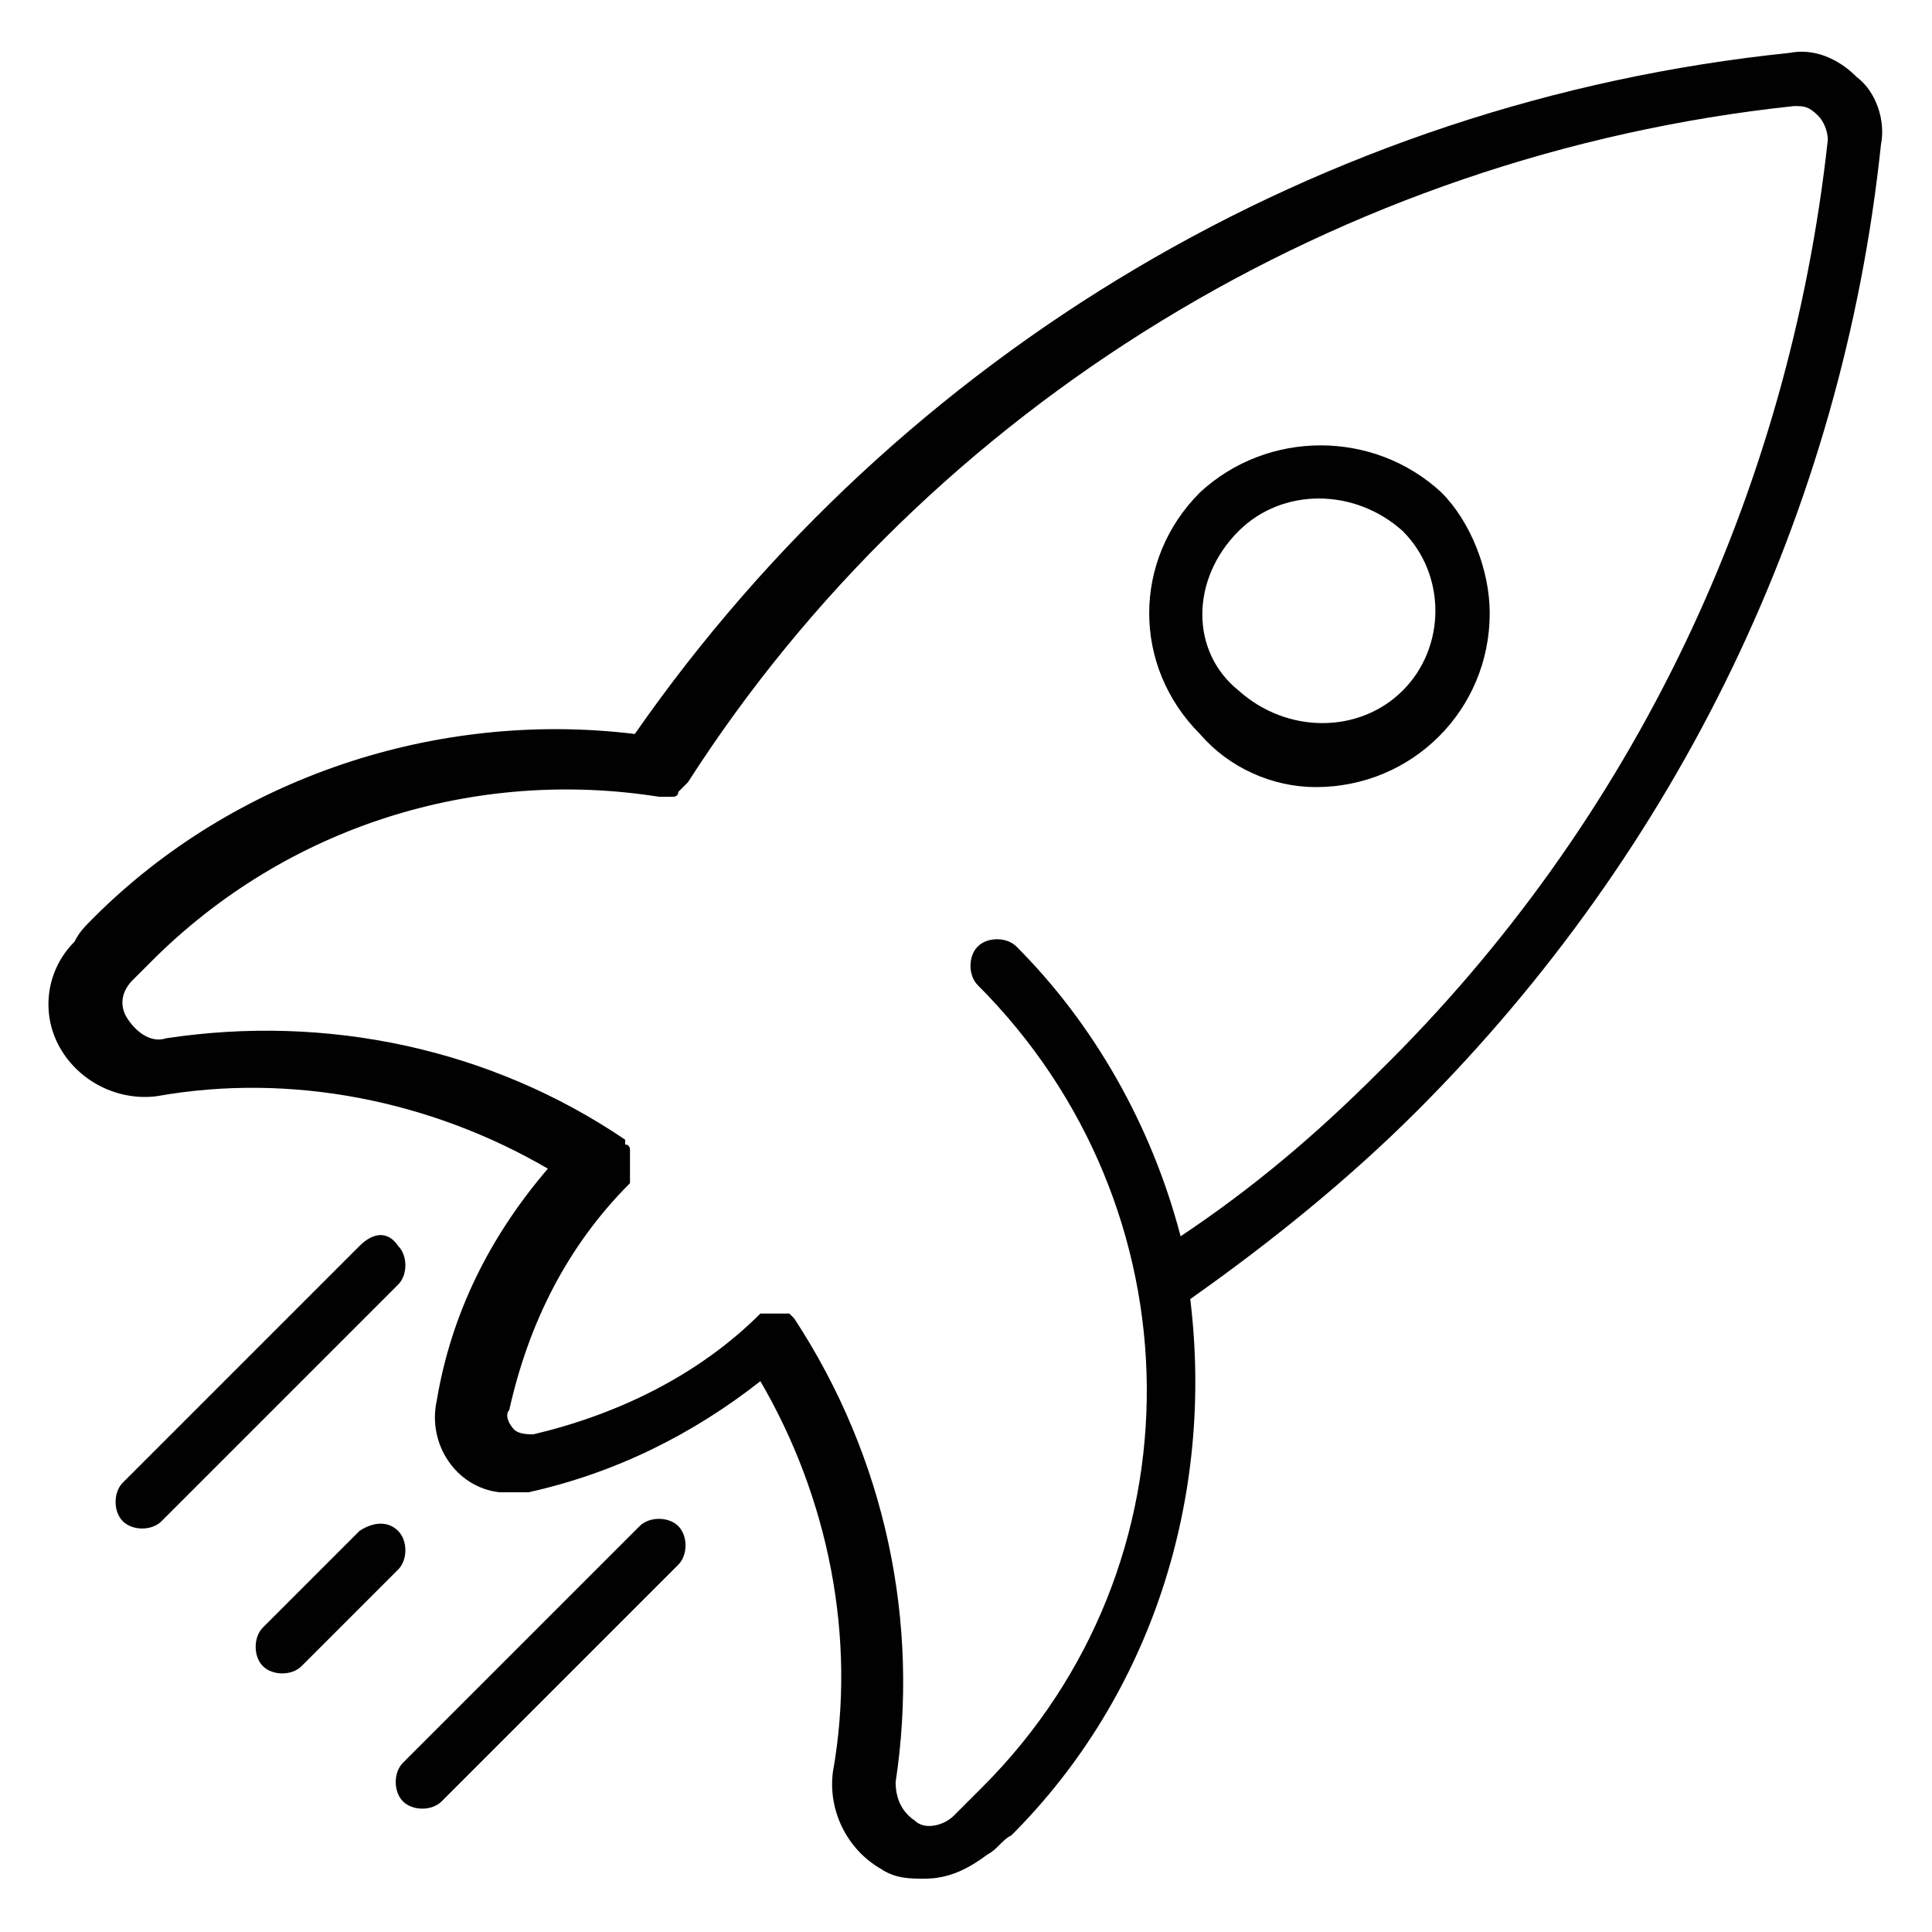 <?xml version="1.0" encoding="utf-8"?>
<!-- Generator: Adobe Illustrator 25.4.1, SVG Export Plug-In . SVG Version: 6.00 Build 0)  -->
<svg version="1.1" id="Layer_1" xmlns="http://www.w3.org/2000/svg" xmlns:xlink="http://www.w3.org/1999/xlink" x="0px" y="0px"
	 width="40px" height="40px" viewBox="0 0 40 40" style="enable-background:new 0 0 40 40;" xml:space="preserve">
<style type="text/css">
	.st0{fill:#010101;}
	.st1{clip-path:url(#SVGID_00000125599046968090727330000015822228363358049422_);}
	.st2{fill:#2A2E32;}
	.st3{enable-background:new    ;}
	.st4{fill:#131313;}
</style>
<g id="rocket2-svgrepo-com" transform="translate(48.443 57.896)">
	<path id="Path_1565" class="st0" d="M-35.3-42.7c-4.1-0.5-8.3,0.9-11.2,3.8c-0.2,0.2-0.3,0.3-0.4,0.5c-0.6,0.6-0.7,1.5-0.3,2.2
		c0.4,0.7,1.2,1.1,2,1c2.8-0.5,5.7,0.1,8.1,1.5c-1.2,1.4-2,3-2.3,4.8c-0.2,0.9,0.4,1.8,1.3,1.9c0.1,0,0.2,0,0.3,0c0.1,0,0.2,0,0.3,0
		c1.8-0.4,3.4-1.2,4.8-2.3c1.4,2.4,2,5.3,1.5,8.1c-0.1,0.8,0.3,1.6,1,2c0.3,0.2,0.6,0.2,0.9,0.2c0.5,0,0.9-0.2,1.3-0.5
		c0.2-0.1,0.3-0.3,0.5-0.4c2.9-2.9,4.2-7,3.7-11.1c1.7-1.2,3.3-2.5,4.7-3.9c5.4-5.4,8.8-12.4,9.6-20c0.1-0.5-0.1-1.1-0.5-1.4
		c-0.4-0.4-0.9-0.6-1.4-0.5C-21.1-55.8-29.8-50.6-35.3-42.7z M-11.3-55.7c0.2,0,0.3,0,0.5,0.2c0.1,0.1,0.2,0.3,0.2,0.5
		c-0.8,7.3-4,14.1-9.3,19.3c-1.3,1.3-2.6,2.4-4.1,3.4c-0.6-2.3-1.8-4.4-3.4-6c-0.2-0.2-0.6-0.2-0.8,0c-0.2,0.2-0.2,0.6,0,0.8
		c4.6,4.6,4.7,12,0.1,16.6c-0.1,0.1-0.1,0.1-0.2,0.2c-0.1,0.1-0.3,0.3-0.4,0.4c-0.2,0.2-0.6,0.3-0.8,0.1c-0.3-0.2-0.4-0.5-0.4-0.8
		c0.5-3.3-0.2-6.7-2.1-9.6c0,0,0,0,0,0c0,0,0,0,0,0c0,0,0,0,0,0c0,0-0.1-0.1-0.1-0.1c0,0-0.1,0-0.1,0c0,0-0.1,0-0.1,0
		c0,0-0.1,0-0.1,0c0,0-0.1,0-0.1,0c0,0-0.1,0-0.1,0c0,0,0,0-0.1,0c0,0,0,0,0,0c0,0,0,0,0,0c-1.3,1.3-3,2.1-4.7,2.5
		c-0.1,0-0.3,0-0.4-0.1c-0.1-0.1-0.2-0.3-0.1-0.4c0.4-1.8,1.2-3.4,2.5-4.7c0,0,0,0,0-0.1c0,0,0,0,0,0s0,0,0-0.1c0,0,0-0.1,0-0.1
		c0,0,0-0.1,0-0.1c0,0,0-0.1,0-0.1c0,0,0-0.1,0-0.1c0,0,0-0.1,0-0.1c0,0,0-0.1-0.1-0.1c0,0,0,0,0-0.1c0,0,0,0,0,0s0,0,0,0
		c-2.8-1.9-6.2-2.6-9.5-2.1c-0.3,0.1-0.6-0.1-0.8-0.4c-0.2-0.3-0.1-0.6,0.1-0.8c0.1-0.1,0.3-0.3,0.4-0.4c2.8-2.8,6.7-4,10.5-3.4
		c0,0,0,0,0,0h0c0,0,0,0,0,0c0.1,0,0.1,0,0.2,0c0,0,0.1,0,0.1,0c0,0,0.1,0,0.1-0.1c0,0,0.1-0.1,0.1-0.1c0,0,0,0,0.1-0.1
		C-29.2-49.5-20.7-54.7-11.3-55.7L-11.3-55.7z"/>
	<path id="Path_1566" class="st0" d="M-21.2-41.6c2,0,3.6-1.6,3.6-3.6c0-0.9-0.4-1.9-1-2.5c-1.4-1.3-3.6-1.3-5,0
		c-1.4,1.4-1.4,3.6,0,5C-23-42-22.1-41.6-21.2-41.6L-21.2-41.6z M-22.8-46.9c0.9-0.9,2.4-0.9,3.4,0c0.9,0.9,0.9,2.4,0,3.3
		c-0.9,0.9-2.4,0.9-3.4,0C-23.8-44.4-23.8-45.9-22.8-46.9L-22.8-46.9z"/>
	<path id="Path_1567" class="st0" d="M-41-26.2l-2,2c-0.2,0.2-0.2,0.6,0,0.8c0.2,0.2,0.6,0.2,0.8,0l0,0l2-2c0.2-0.2,0.2-0.6,0-0.8
		C-40.4-26.4-40.7-26.4-41-26.2L-41-26.2z"/>
	<path id="Path_1568" class="st0" d="M-41-32.1l-4.9,4.9c-0.2,0.2-0.2,0.6,0,0.8c0.2,0.2,0.6,0.2,0.8,0l4.9-4.9
		c0.2-0.2,0.2-0.6,0-0.8C-40.4-32.4-40.7-32.4-41-32.1z"/>
	<path id="Path_1569" class="st0" d="M-40.1-20.6c0.2,0.2,0.6,0.2,0.8,0l4.9-4.9c0.2-0.2,0.2-0.6,0-0.8c-0.2-0.2-0.6-0.2-0.8,0
		l-4.9,4.9C-40.3-21.2-40.3-20.8-40.1-20.6C-40.1-20.6-40.1-20.6-40.1-20.6z"/>
</g>
</svg>
